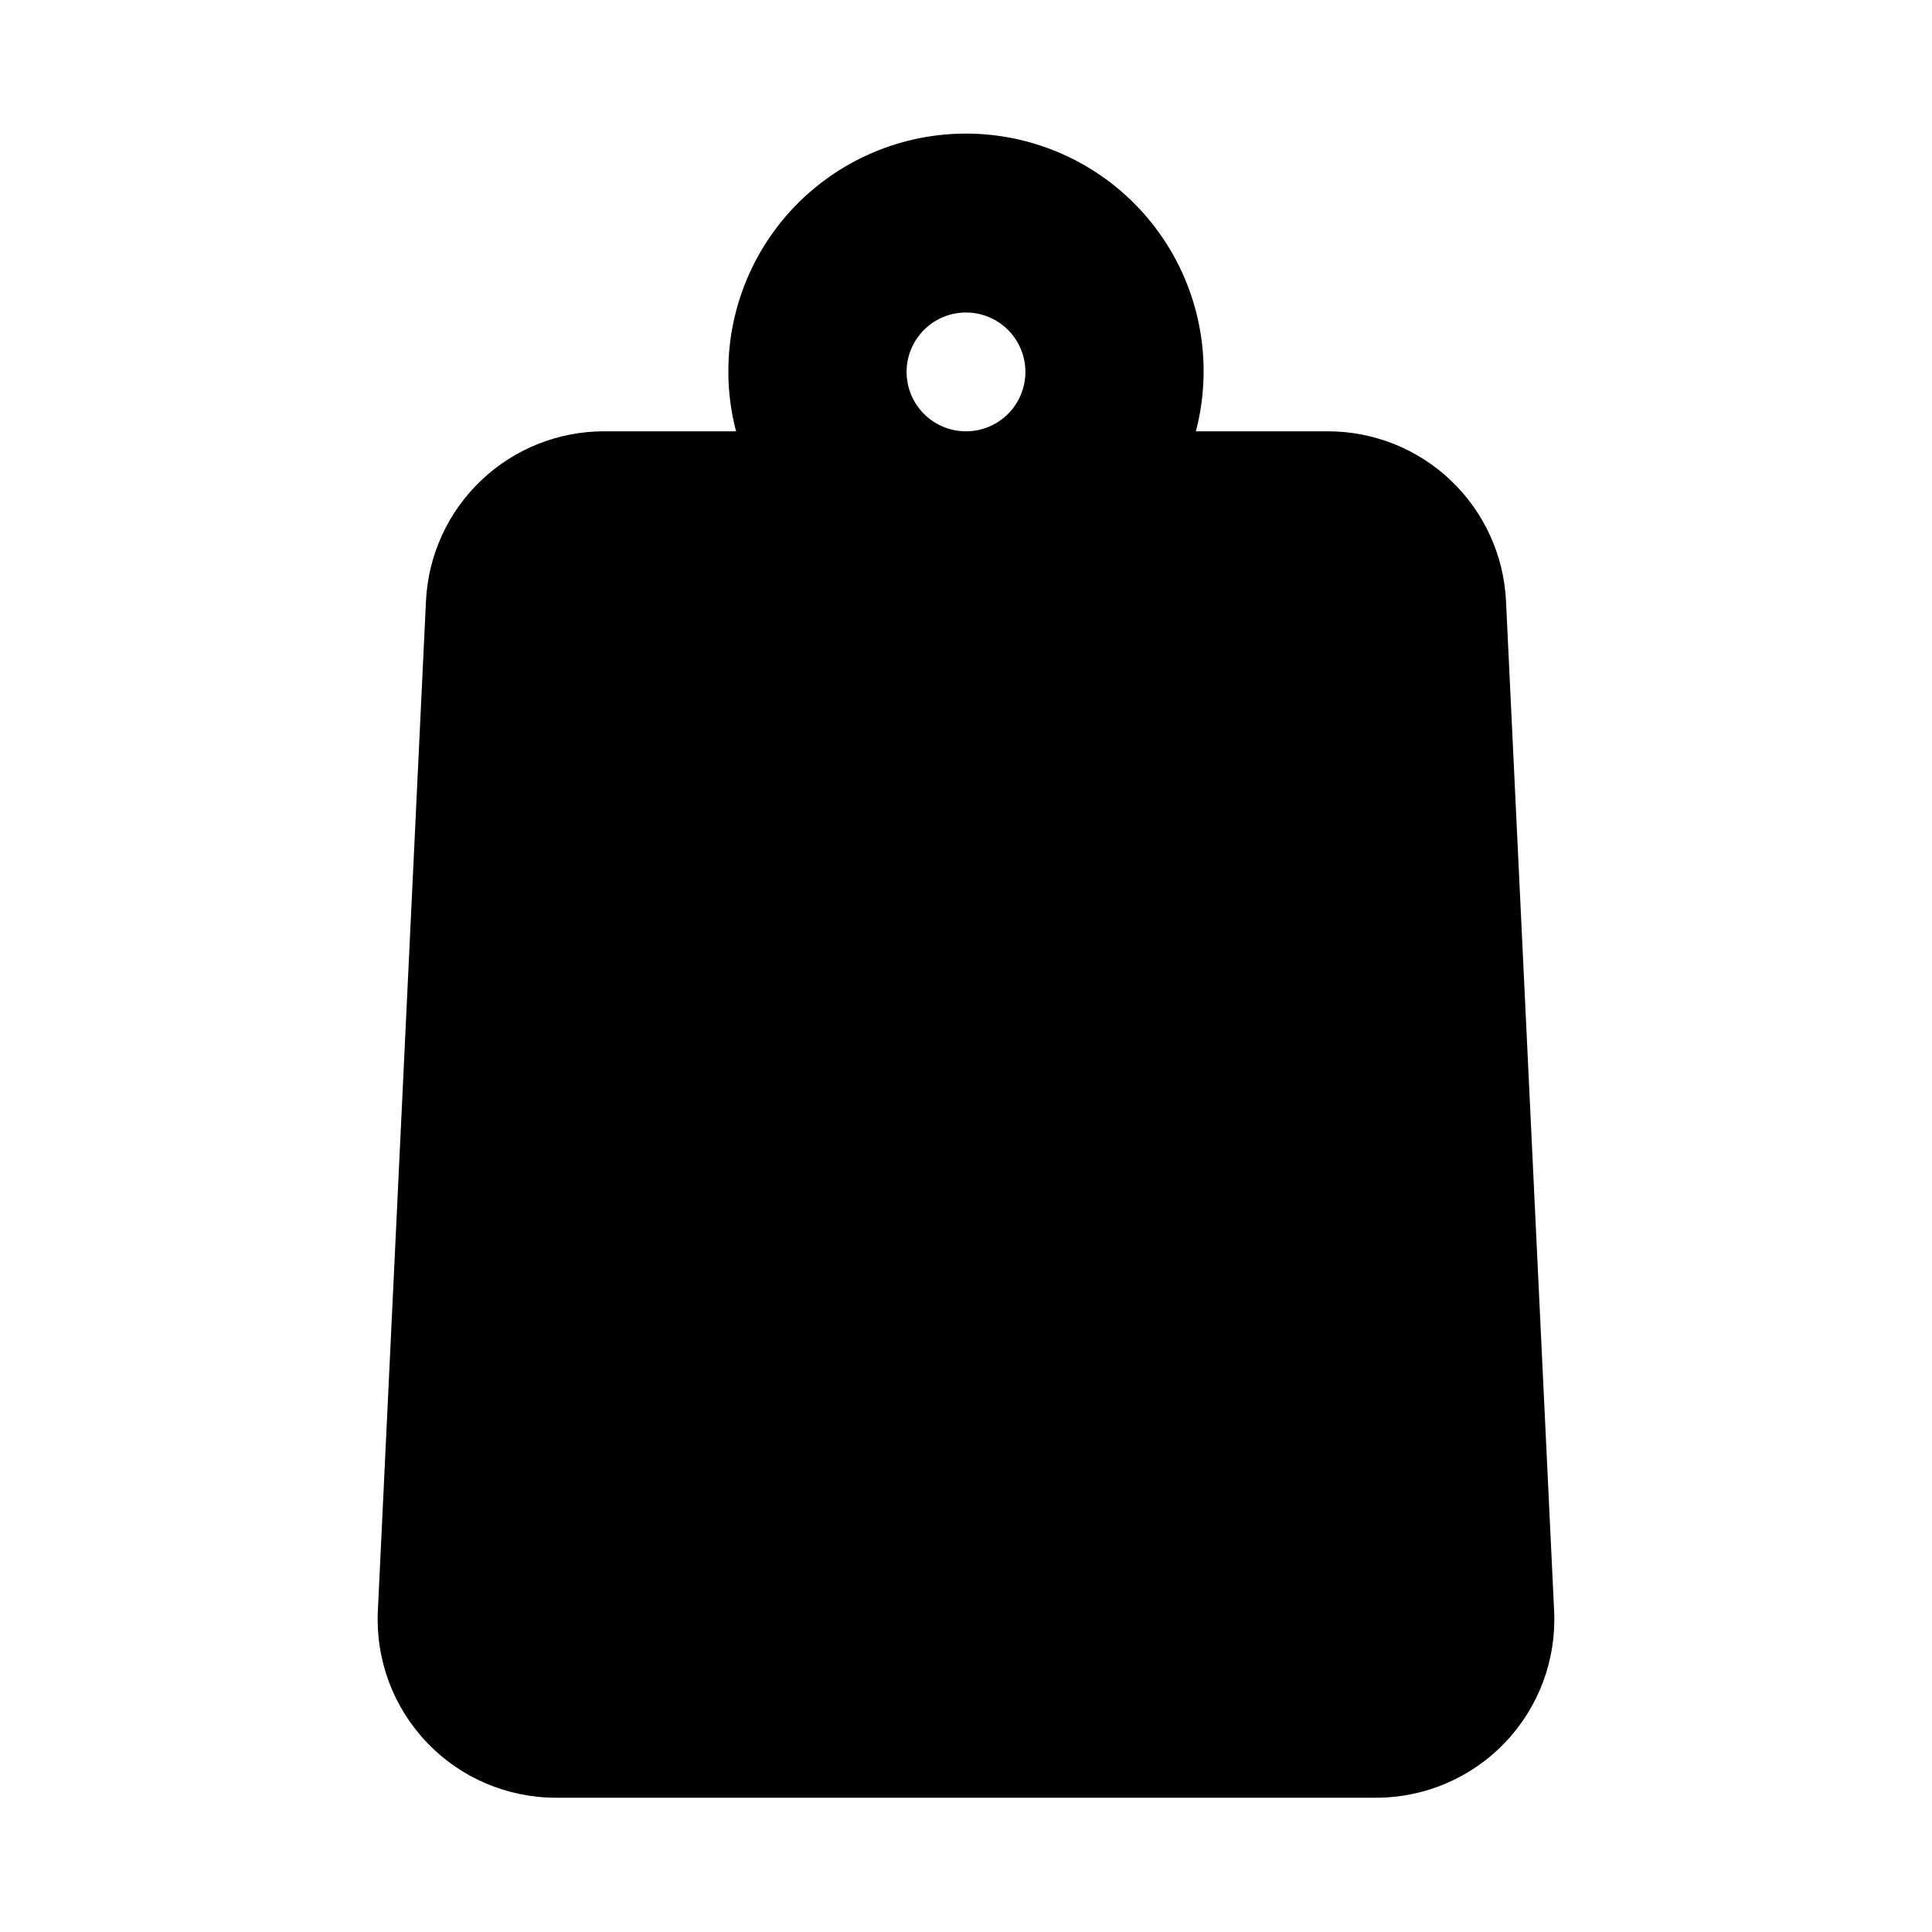 <?xml version="1.0" encoding="UTF-8"?>
<!-- Uploaded to: ICON Repo, www.svgrepo.com, Generator: ICON Repo Mixer Tools -->
<svg fill="#000000" width="800px" height="800px" version="1.1" viewBox="144 144 512 512" xmlns="http://www.w3.org/2000/svg">
 <path d="m543.11 303.33c-0.57-12.141-5.793-23.594-14.59-31.98-8.797-8.387-20.488-13.059-32.645-13.047h-34.949c4.578-17.527 1.391-36.18-8.758-51.188-10.145-15.012-26.262-24.926-44.234-27.207-17.973-2.285-36.059 3.281-49.637 15.277s-21.332 29.258-21.277 47.375c0 5.312 0.688 10.605 2.047 15.742h-34.953c-12.152-0.012-23.844 4.66-32.641 13.047-8.797 8.387-14.023 19.84-14.59 31.98l-12.754 267.65v0.004c-0.602 12.902 4.106 25.492 13.031 34.832 8.922 9.34 21.281 14.617 34.199 14.602h217.27c12.918 0.016 25.277-5.262 34.203-14.602 8.922-9.34 13.633-21.93 13.027-34.832zm-143.11-45.027c-4.176 0-8.18-1.656-11.133-4.609-2.953-2.953-4.613-6.957-4.613-11.133 0-4.176 1.66-8.18 4.613-11.133 2.953-2.953 6.957-4.613 11.133-4.613s8.18 1.66 11.133 4.613c2.949 2.953 4.609 6.957 4.609 11.133 0 4.176-1.66 8.18-4.609 11.133-2.953 2.953-6.957 4.609-11.133 4.609z"/>
</svg>